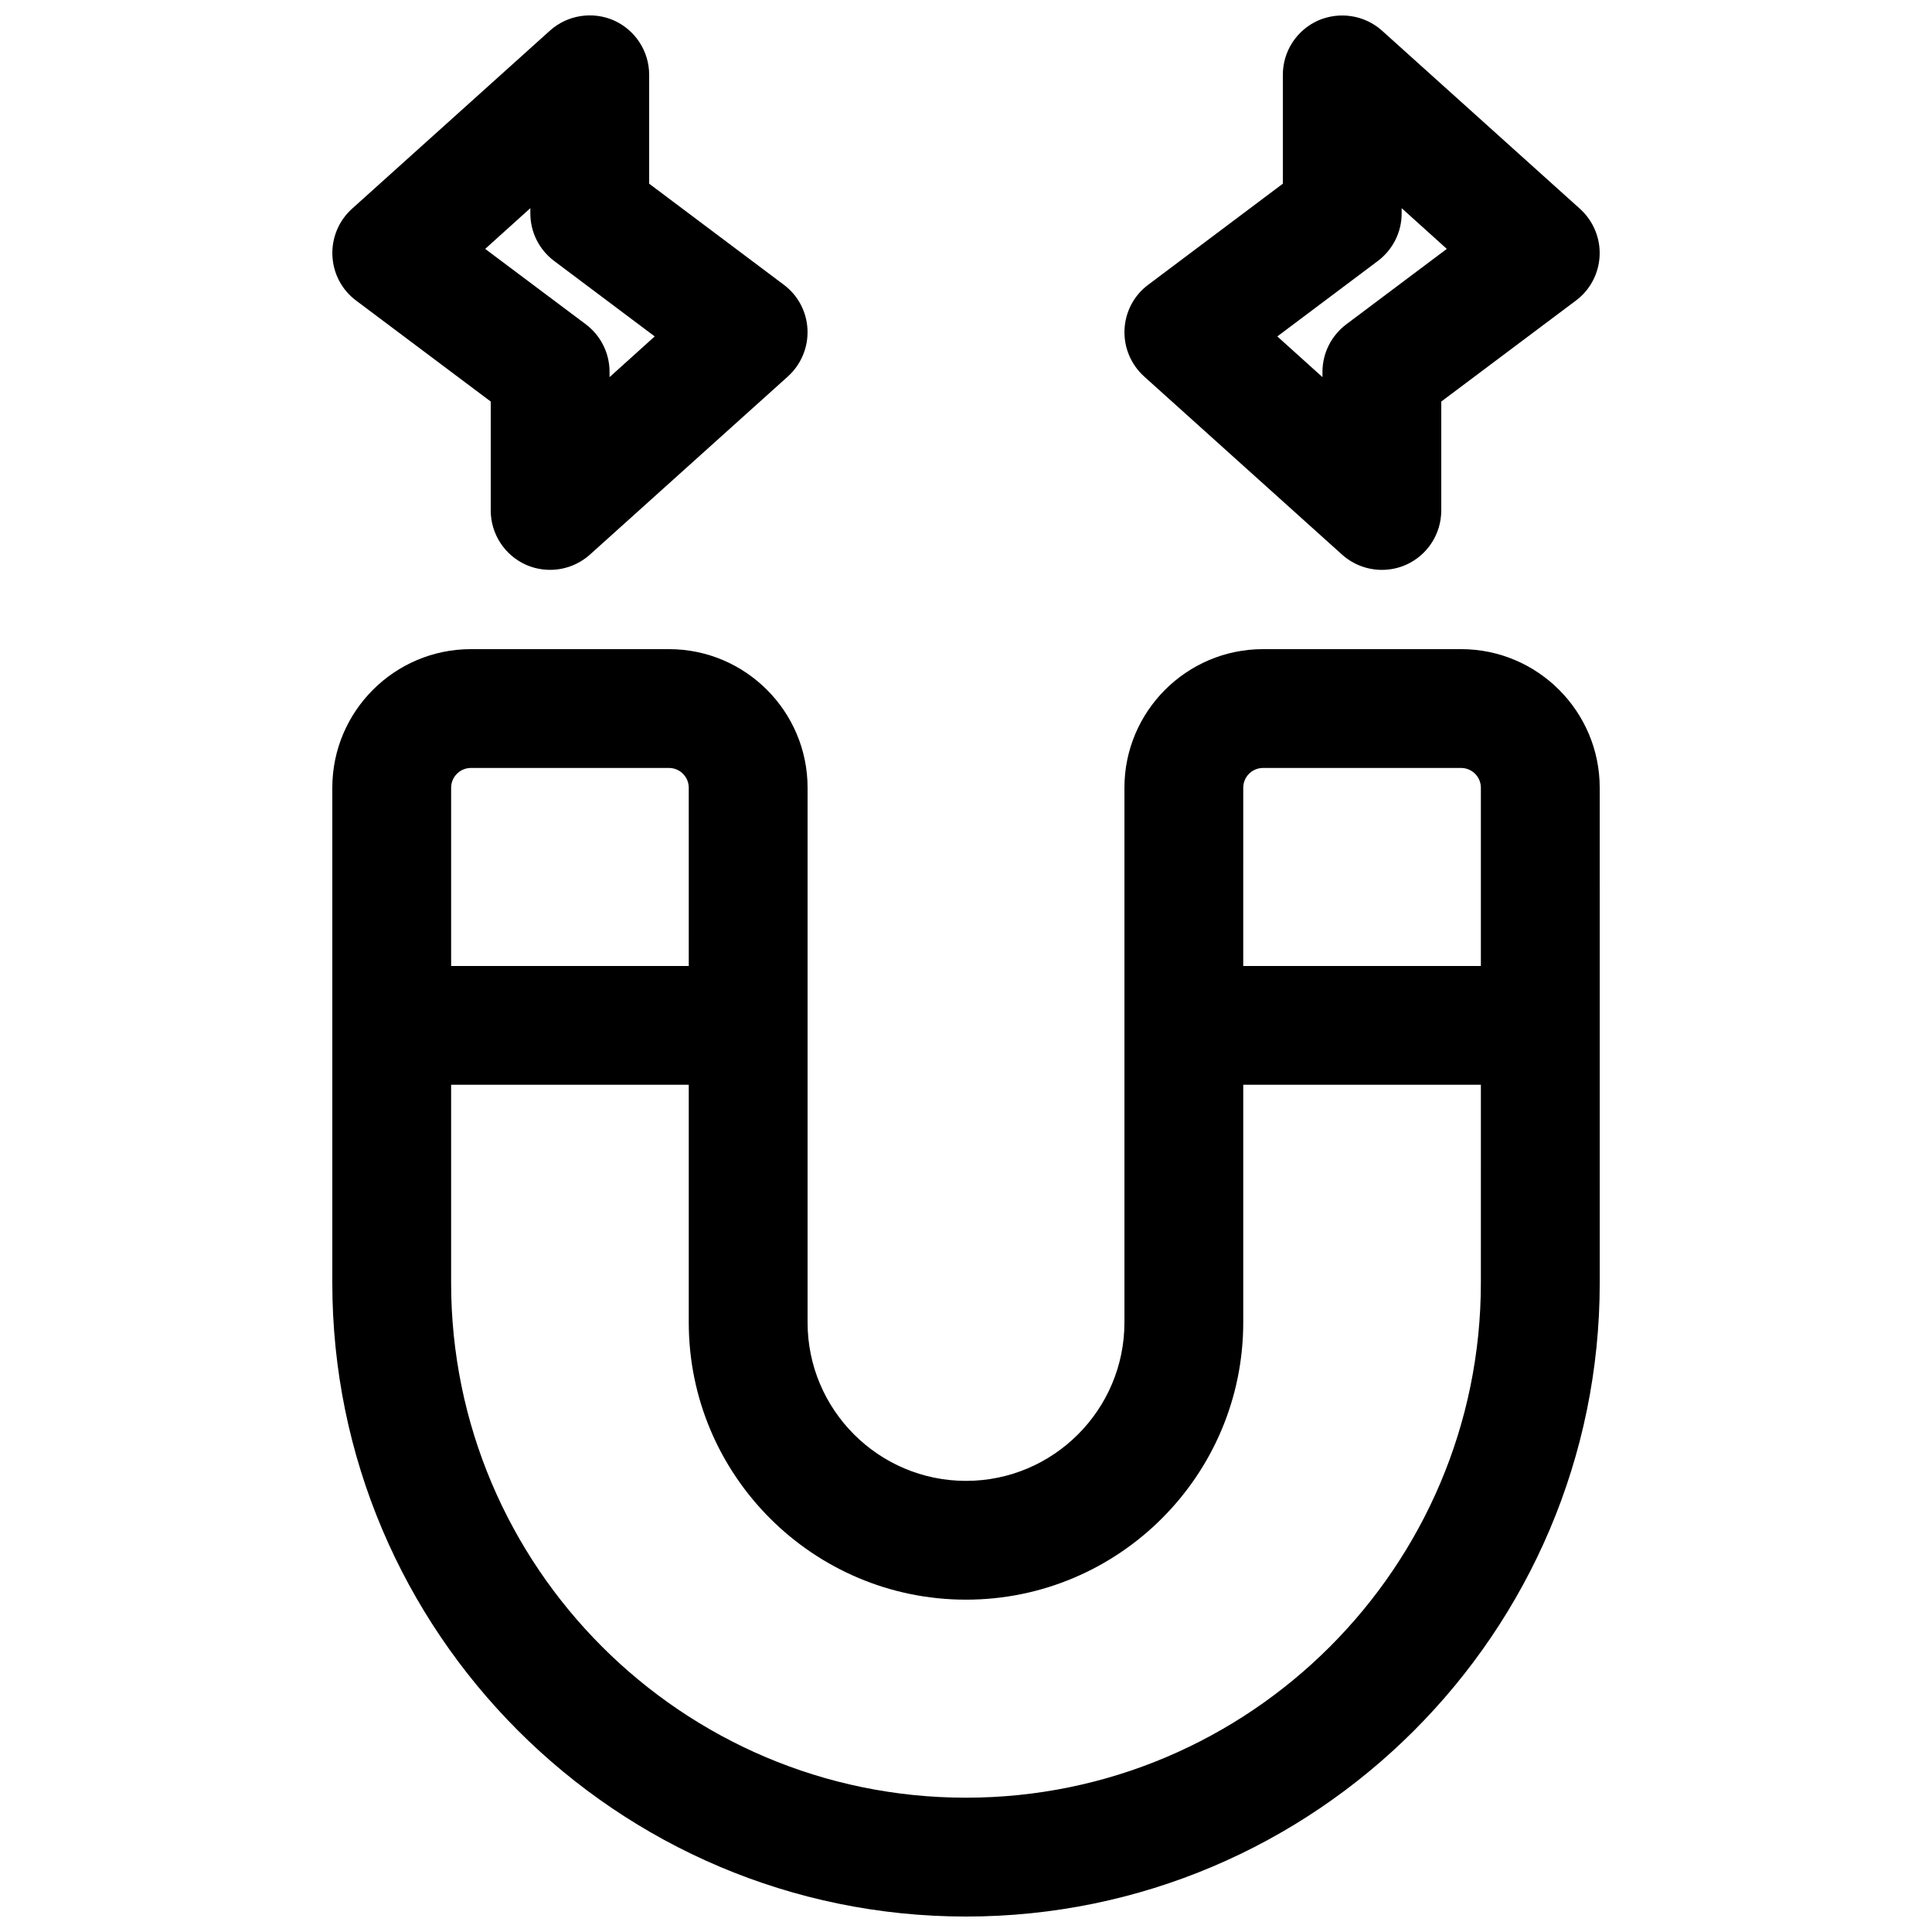 <?xml version="1.0" encoding="UTF-8"?>
<!-- Uploaded to: ICON Repo, www.iconrepo.com, Generator: ICON Repo Mixer Tools -->
<svg width="800px" height="800px" version="1.1" viewBox="144 144 512 512" xmlns="http://www.w3.org/2000/svg">
 <defs>
  <clipPath id="c">
   <path d="m232 316h336v335.9h-336z"/>
  </clipPath>
  <clipPath id="b">
   <path d="m441 148.09h127v147.91h-127z"/>
  </clipPath>
  <clipPath id="a">
   <path d="m232 148.09h127v147.91h-127z"/>
  </clipPath>
 </defs>
 <g>
  <g clip-path="url(#c)">
   <path d="m531.2 316.03h-52.48c-20.258 0-36.734 16.477-36.734 36.734v141.7c0 23.152-18.828 41.984-41.984 41.984-23.152 0-41.984-18.828-41.984-41.984v-141.7c0-20.258-16.48-36.734-36.738-36.734h-52.48c-20.258 0-36.734 16.477-36.734 36.734v131.2c0 92.598 75.34 167.94 167.94 167.94s167.94-75.34 167.94-167.94l-0.004-131.2c0-20.258-16.477-36.734-36.734-36.734zm-52.48 31.488h52.48c2.898 0 5.246 2.352 5.246 5.246v47.234h-62.977l0.004-47.234c0-2.894 2.348-5.246 5.246-5.246zm-209.92 0h52.48c2.898 0 5.246 2.352 5.246 5.246l0.004 47.234h-62.977v-47.234c0-2.894 2.352-5.246 5.246-5.246zm131.2 272.89c-75.234 0-136.45-61.211-136.45-136.45v-52.48h62.977v62.977c0 40.516 32.957 73.473 73.473 73.473s73.473-32.957 73.473-73.473v-62.977h62.977l-0.004 52.48c0 75.238-61.211 136.45-136.45 136.45z"/>
  </g>
  <g clip-path="url(#b)">
   <path d="m499.67 290.99c2.961 2.644 6.719 4.031 10.539 4.031 2.184 0 4.344-0.441 6.402-1.344 5.688-2.543 9.34-8.188 9.34-14.402v-28.863l35.688-26.766c3.777-2.812 6.066-7.18 6.277-11.883 0.211-4.703-1.699-9.238-5.184-12.406l-52.48-47.23c-4.641-4.156-11.273-5.164-16.941-2.688-5.688 2.539-9.344 8.164-9.344 14.379v28.863l-35.684 26.785c-3.777 2.812-6.066 7.18-6.277 11.883-0.211 4.703 1.699 9.238 5.184 12.406zm9.488-77.84c3.945-2.981 6.297-7.621 6.297-12.594v-1.387l11.965 10.789-26.656 20.004c-3.945 2.981-6.297 7.621-6.297 12.594v1.387l-11.965-10.789z"/>
  </g>
  <g clip-path="url(#a)">
   <path d="m274.05 250.41v28.863c0 6.215 3.652 11.84 9.34 14.402 2.059 0.902 4.219 1.34 6.402 1.34 3.82 0 7.578-1.387 10.539-4.031l52.48-47.23c3.484-3.148 5.394-7.703 5.184-12.406-0.207-4.703-2.496-9.066-6.277-11.883l-35.684-26.785v-28.863c0-6.215-3.652-11.84-9.34-14.402-5.648-2.477-12.301-1.469-16.941 2.688l-52.48 47.23c-3.484 3.148-5.394 7.703-5.184 12.406 0.207 4.727 2.496 9.094 6.273 11.906zm10.496-51.242v1.387c0 4.953 2.332 9.613 6.297 12.594l26.66 20.004-11.965 10.793v-1.41c0-4.953-2.332-9.613-6.297-12.594l-26.66-19.984z"/>
  </g>
 </g>
</svg>